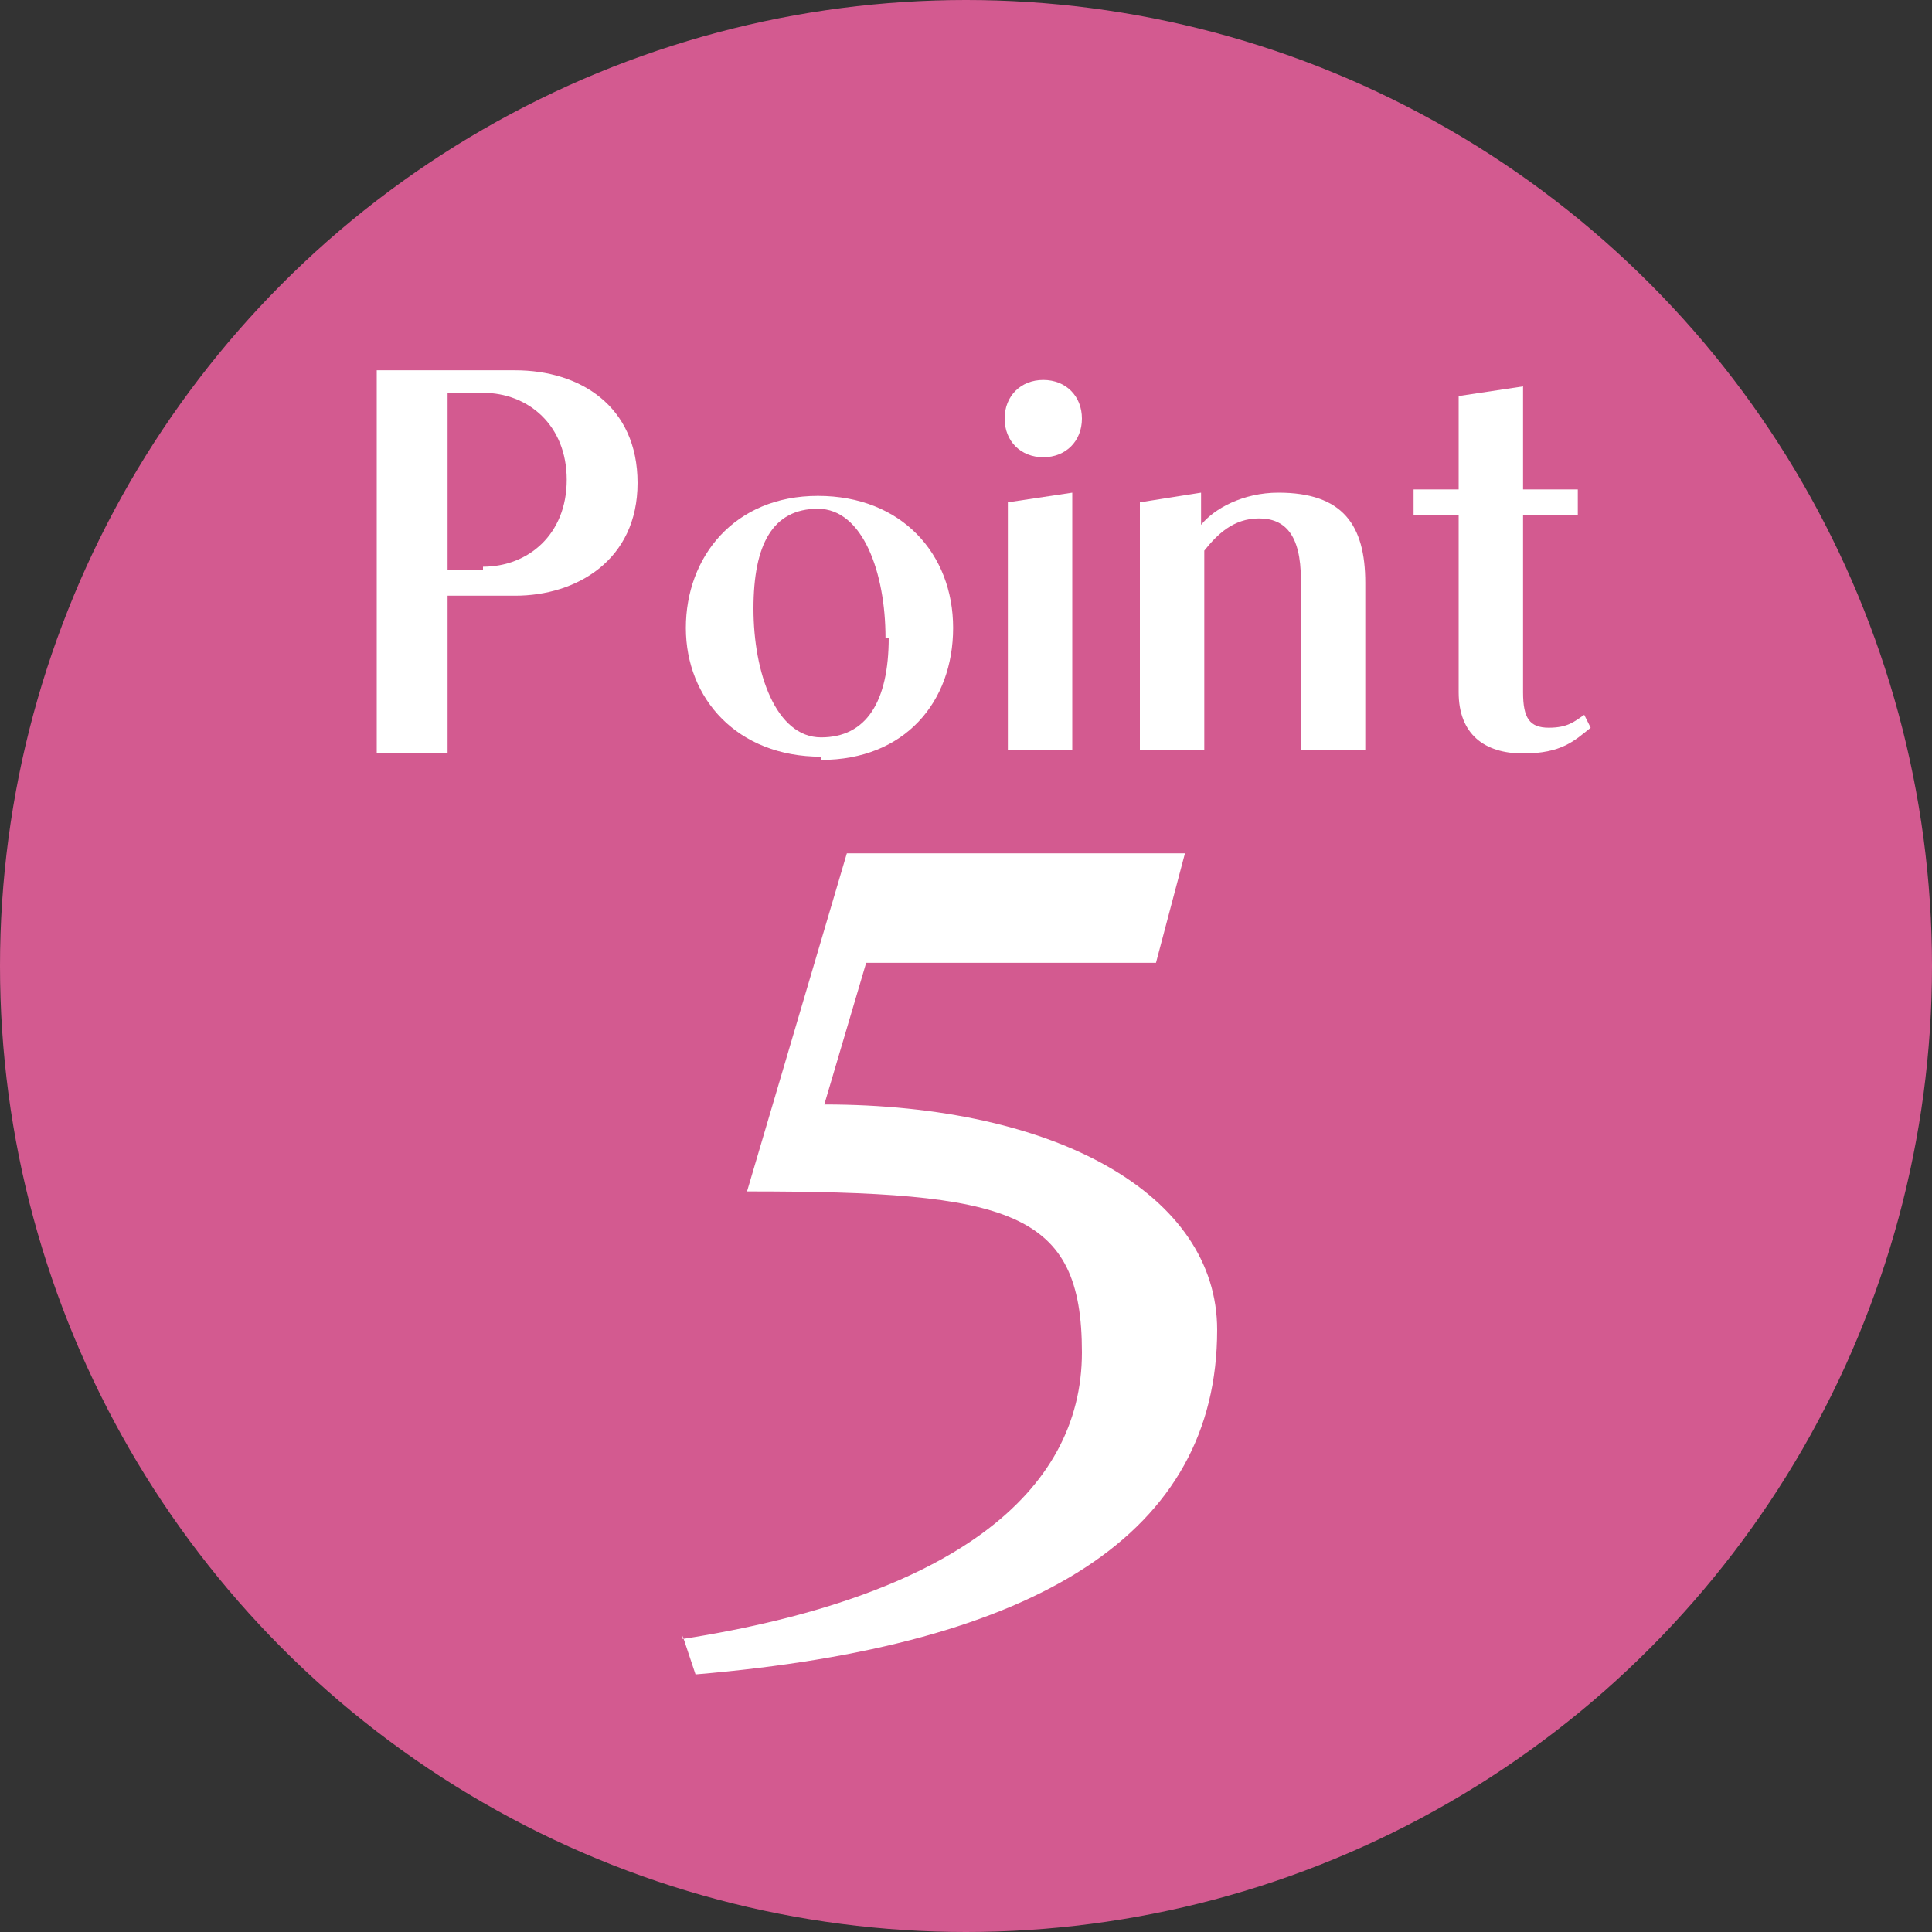 <svg xmlns="http://www.w3.org/2000/svg" viewBox="0 0 60 60"><rect x="0" y="0" width="60" height="60" fill="#333333" stroke="none"/><defs><style>      .cls-1 {        fill: #d35a90;      }      .cls-1, .cls-2 {        stroke-width: 0px;      }      .cls-2 {        fill: #fff;      }    </style></defs><g id="_&#x305B;&#x3093;" data-name="&#x305B;&#x3093;"><circle class="cls-1" cx="30" cy="30" r="30"></circle></g><g id="_&#x3082;&#x3058;" data-name="&#x3082;&#x3058;"><g><path class="cls-2" d="M11.7,23.3v-11.8h4.3c2,0,3.8,1.1,3.8,3.5s-1.9,3.5-3.8,3.5h-2.1v4.9h-2.2ZM15,17.6c1.4,0,2.6-1,2.6-2.7s-1.2-2.7-2.6-2.7h-1.1v5.5h1.1Z"></path><path class="cls-2" d="M25.5,23.5c-2.6,0-4.2-1.8-4.2-4s1.5-4.1,4.1-4.1,4.2,1.8,4.2,4.1-1.5,4.1-4.1,4.1ZM27.5,19.8c0-2-.7-4-2.1-4s-2,1.1-2,3.1.7,4,2.1,4,2.1-1.1,2.1-3.1Z"></path><path class="cls-2" d="M31.2,13c0-.7.5-1.2,1.2-1.2s1.2.5,1.2,1.2-.5,1.2-1.2,1.2-1.2-.5-1.2-1.2ZM31.3,23.3v-7.7l2-.3v8h-2Z"></path><path class="cls-2" d="M40.4,23.3v-5.3c0-1.4-.5-1.9-1.3-1.9s-1.3.5-1.7,1v6.2h-2v-7.7l1.9-.3v1c.4-.5,1.3-1,2.4-1,2,0,2.7,1,2.7,2.8v5.2h-2Z"></path><path class="cls-2" d="M49.4,22.6c-.5.4-.9.8-2.1.8s-2-.6-2-1.9v-5.5c-.4,0-1,0-1.4,0v-.8c.4,0,1,0,1.4,0v-2.9l2-.3v3.2c.5,0,1.3,0,1.7,0v.8c-.4,0-1.2,0-1.7,0v5.5c0,.8.2,1.1.8,1.1s.8-.2,1.1-.4l.2.4Z"></path></g><path class="cls-2" d="M21.2,50.9c8.3-1.3,12.4-4.5,12.4-8.9s-2.2-5-10.4-5l3.1-10.5h10.5l-.9,3.4h-9l-1.3,4.4c7.2,0,12.2,2.8,12.2,7,0,6.3-5.5,9.8-16.2,10.7l-.4-1.2Z"></path></g></svg>